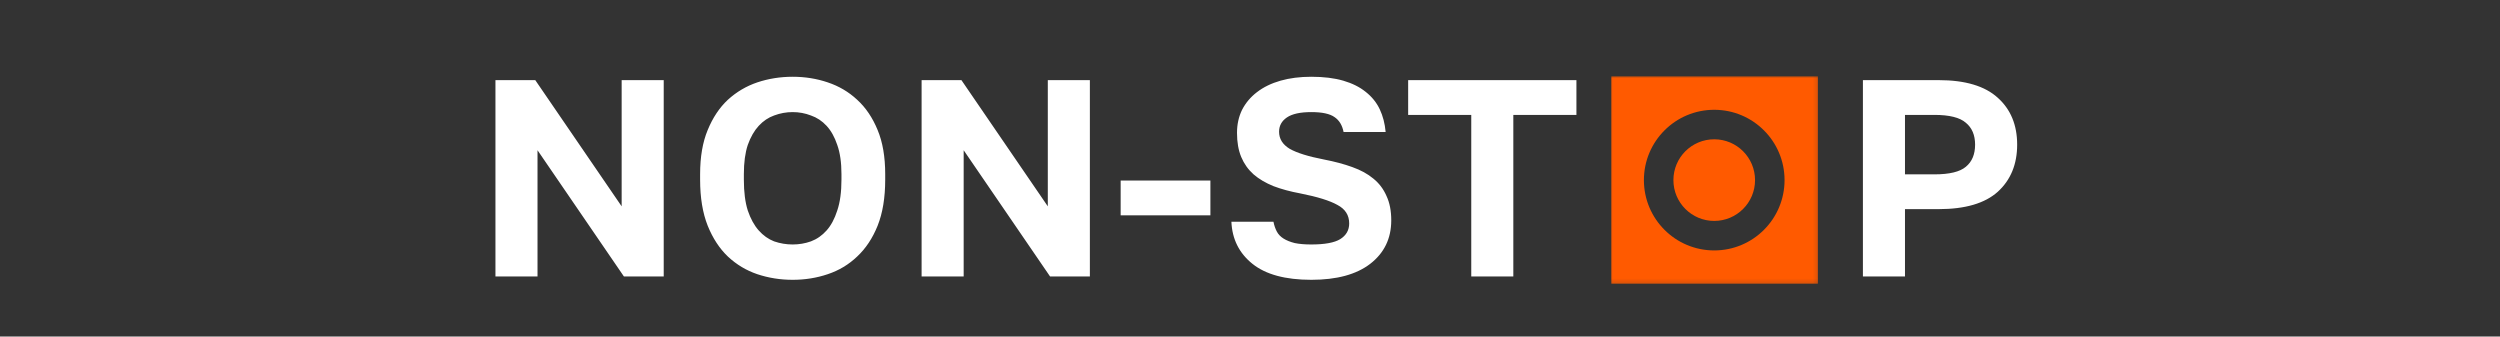 <?xml version="1.0" encoding="UTF-8"?> <svg xmlns="http://www.w3.org/2000/svg" width="624" height="84" viewBox="0 0 624 84" fill="none"><rect x="0" y="0" width="624" height="84" fill="#333333" stroke="none"/><path d="M123.664 20H133.604L155.164 51.5V20H165.664V69H155.724L134.164 37.5V69H123.664V20ZM197.848 69.84C194.768 69.84 191.828 69.373 189.028 68.44C186.275 67.507 183.825 66.037 181.678 64.03C179.578 62.023 177.898 59.457 176.638 56.33C175.378 53.157 174.748 49.33 174.748 44.85V43.45C174.748 39.157 175.378 35.493 176.638 32.46C177.898 29.38 179.578 26.86 181.678 24.9C183.825 22.94 186.275 21.493 189.028 20.56C191.828 19.627 194.768 19.16 197.848 19.16C200.928 19.16 203.845 19.627 206.598 20.56C209.398 21.493 211.848 22.94 213.948 24.9C216.095 26.86 217.798 29.38 219.058 32.46C220.318 35.493 220.948 39.157 220.948 43.45V44.85C220.948 49.33 220.318 53.157 219.058 56.33C217.798 59.457 216.095 62.023 213.948 64.03C211.848 66.037 209.398 67.507 206.598 68.44C203.845 69.373 200.928 69.84 197.848 69.84ZM197.848 61.02C199.435 61.02 200.951 60.763 202.398 60.25C203.891 59.69 205.198 58.78 206.318 57.52C207.438 56.26 208.325 54.603 208.978 52.55C209.678 50.497 210.028 47.93 210.028 44.85V43.45C210.028 40.557 209.678 38.13 208.978 36.17C208.325 34.21 207.438 32.623 206.318 31.41C205.198 30.197 203.891 29.333 202.398 28.82C200.951 28.26 199.435 27.98 197.848 27.98C196.261 27.98 194.721 28.26 193.228 28.82C191.781 29.333 190.498 30.197 189.378 31.41C188.258 32.623 187.348 34.21 186.648 36.17C185.995 38.13 185.668 40.557 185.668 43.45V44.85C185.668 47.93 185.995 50.497 186.648 52.55C187.348 54.603 188.258 56.26 189.378 57.52C190.498 58.78 191.781 59.69 193.228 60.25C194.721 60.763 196.261 61.02 197.848 61.02ZM230.032 20H239.972L261.532 51.5V20H272.032V69H262.092L240.532 37.5V69H230.032V20ZM279.715 45.06H302.115V53.74H279.715V45.06ZM327.307 69.84C320.82 69.84 315.92 68.51 312.607 65.85C309.294 63.19 307.544 59.69 307.357 55.35H317.857C318.044 56.283 318.324 57.1 318.697 57.8C319.07 58.5 319.63 59.083 320.377 59.55C321.124 60.017 322.057 60.39 323.177 60.67C324.297 60.903 325.674 61.02 327.307 61.02C330.667 61.02 333.07 60.577 334.517 59.69C336.01 58.757 336.757 57.45 336.757 55.77C336.757 53.717 335.777 52.177 333.817 51.15C331.904 50.077 328.824 49.12 324.577 48.28C322.057 47.813 319.817 47.207 317.857 46.46C315.897 45.667 314.24 44.687 312.887 43.52C311.534 42.307 310.507 40.86 309.807 39.18C309.107 37.5 308.757 35.493 308.757 33.16C308.757 31.06 309.177 29.147 310.017 27.42C310.904 25.693 312.14 24.223 313.727 23.01C315.36 21.75 317.32 20.793 319.607 20.14C321.894 19.487 324.46 19.16 327.307 19.16C330.387 19.16 333.047 19.487 335.287 20.14C337.527 20.793 339.394 21.727 340.887 22.94C342.427 24.153 343.594 25.6 344.387 27.28C345.18 28.96 345.67 30.85 345.857 32.95H335.357C335.03 31.27 334.284 30.033 333.117 29.24C331.95 28.4 330.014 27.98 327.307 27.98C324.554 27.98 322.524 28.423 321.217 29.31C319.91 30.197 319.257 31.387 319.257 32.88C319.257 34.653 320.144 36.077 321.917 37.15C323.737 38.177 326.584 39.063 330.457 39.81C333.117 40.323 335.474 40.953 337.527 41.7C339.627 42.447 341.377 43.403 342.777 44.57C344.224 45.737 345.32 47.183 346.067 48.91C346.86 50.59 347.257 52.62 347.257 55C347.257 59.527 345.507 63.143 342.007 65.85C338.554 68.51 333.654 69.84 327.307 69.84ZM367.226 28.68H351.476V20H393.476V28.68H377.726V69H367.226V28.68ZM464.983 20H483.883C490.509 20 495.433 21.47 498.653 24.41C501.873 27.303 503.483 31.2 503.483 36.1C503.483 41 501.873 44.92 498.653 47.86C495.433 50.753 490.509 52.2 483.883 52.2H475.483V69H464.983V20ZM482.833 43.52C486.566 43.52 489.179 42.89 490.673 41.63C492.213 40.37 492.983 38.527 492.983 36.1C492.983 33.72 492.213 31.9 490.673 30.64C489.179 29.333 486.566 28.68 482.833 28.68H475.483V43.52H482.833Z" fill="white"></path><g clip-path="url(#clip0_114_479)"><mask id="mask0_114_479" style="mask-type:luminance" maskUnits="userSpaceOnUse" x="402" y="19" width="52" height="52"><path d="M453.854 19H402V70.854H453.854V19Z" fill="white"></path></mask><g mask="url(#mask0_114_479)"><path fill-rule="evenodd" clip-rule="evenodd" d="M453.775 19H402.14V70.854H453.775V19ZM438.06 44.955C438.06 50.582 433.498 55.143 427.871 55.143C422.245 55.143 417.683 50.582 417.683 44.955C417.683 39.328 422.245 34.767 427.871 34.767C433.498 34.767 438.06 39.328 438.06 44.955ZM427.871 62.507C437.565 62.507 445.424 54.649 445.424 44.955C445.424 35.261 437.565 27.403 427.871 27.403C418.178 27.403 410.319 35.261 410.319 44.955C410.319 54.649 418.178 62.507 427.871 62.507Z" fill="#FF5A00"></path></g></g><defs><clipPath id="clip0_114_479"><rect width="52" height="52" fill="white" transform="translate(402 19)"></rect></clipPath></defs></svg> 
